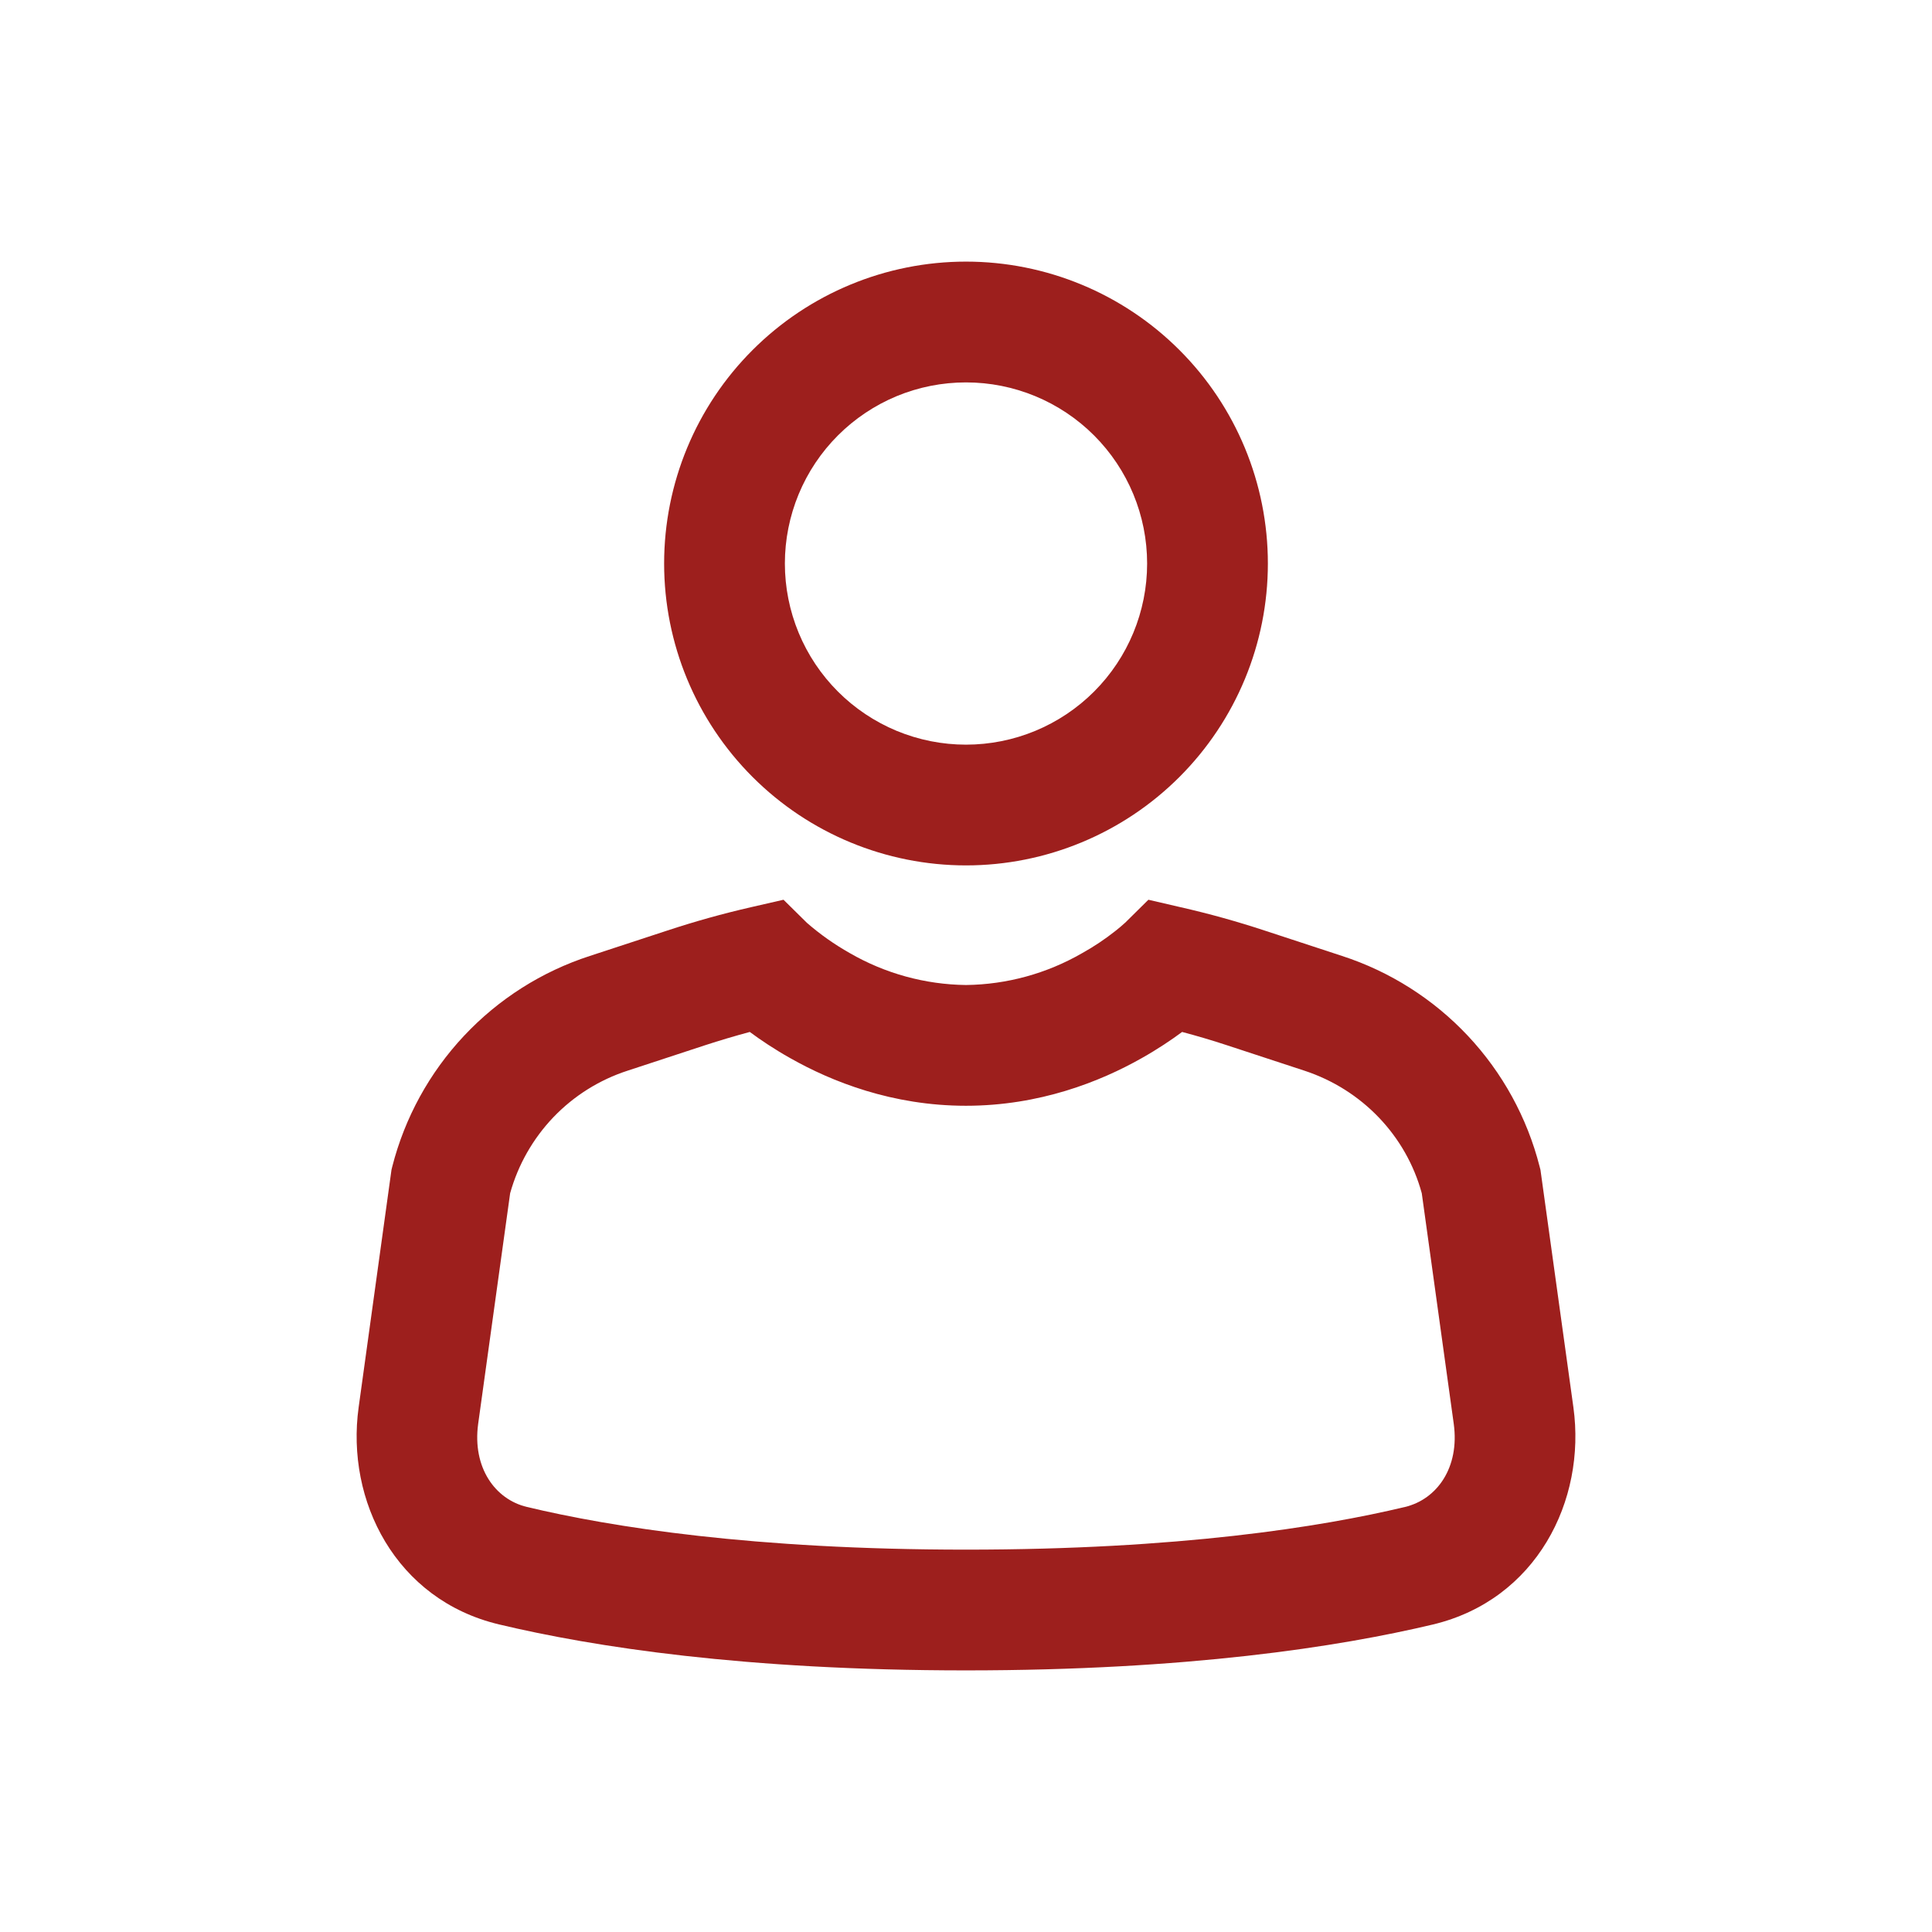 <?xml version="1.0" encoding="UTF-8"?> <svg xmlns="http://www.w3.org/2000/svg" width="44" height="44" viewBox="0 0 44 44" fill="none"><path d="M22 8.709C21.458 8.709 20.922 8.815 20.421 9.022C19.921 9.23 19.466 9.534 19.083 9.917C18.7 10.3 18.396 10.755 18.189 11.255C17.982 11.755 17.875 12.292 17.875 12.834C17.875 13.375 17.982 13.912 18.189 14.412C18.396 14.912 18.7 15.367 19.083 15.75C19.466 16.133 19.921 16.437 20.421 16.645C20.922 16.852 21.458 16.959 22 16.959C23.094 16.959 24.143 16.524 24.917 15.75C25.69 14.977 26.125 13.928 26.125 12.834C26.125 11.739 25.69 10.69 24.917 9.917C24.143 9.143 23.094 8.709 22 8.709ZM15.125 12.834C15.125 11.01 15.849 9.261 17.139 7.972C18.428 6.683 20.177 5.958 22 5.958C23.823 5.958 25.572 6.683 26.861 7.972C28.151 9.261 28.875 11.01 28.875 12.834C28.875 14.657 28.151 16.405 26.861 17.695C25.572 18.984 23.823 19.709 22 19.709C20.177 19.709 18.428 18.984 17.139 17.695C15.849 16.405 15.125 14.657 15.125 12.834ZM17.076 23.502C17.318 23.681 17.629 23.892 18.002 24.101C18.942 24.633 20.321 25.183 21.998 25.183C23.676 25.183 25.056 24.633 25.997 24.101C26.369 23.892 26.68 23.681 26.922 23.502C27.267 23.593 27.609 23.695 27.947 23.806L29.707 24.384C31.027 24.818 32.025 25.872 32.38 27.176L33.108 32.426C33.246 33.424 32.723 34.148 31.997 34.32C30.078 34.779 26.842 35.292 22 35.292C17.158 35.292 13.921 34.779 12.001 34.32C11.277 34.148 10.754 33.424 10.89 32.426L11.618 27.176C11.799 26.526 12.138 25.931 12.604 25.443C13.071 24.956 13.651 24.592 14.293 24.384L16.053 23.806C16.39 23.696 16.731 23.595 17.076 23.502ZM18.377 21.017L17.844 20.491L17.107 20.66C16.464 20.807 15.826 20.985 15.193 21.194L13.433 21.771C12.339 22.126 11.354 22.752 10.567 23.591C9.781 24.429 9.219 25.453 8.934 26.567L8.916 26.64L8.168 32.049C7.872 34.183 9.015 36.436 11.365 36.995C13.51 37.507 16.96 38.042 21.998 38.042C27.038 38.042 30.488 37.507 32.633 36.997C34.984 36.436 36.128 34.183 35.833 32.05L35.083 26.642L35.064 26.569C34.78 25.454 34.218 24.43 33.431 23.591C32.644 22.753 31.657 22.126 30.564 21.771L28.805 21.194C28.174 20.986 27.535 20.808 26.891 20.662L26.154 20.491L25.623 21.016L25.621 21.017C25.55 21.082 25.477 21.144 25.401 21.203C25.165 21.39 24.913 21.558 24.649 21.705C23.843 22.171 22.931 22.422 22 22.433C21.069 22.422 20.157 22.171 19.351 21.705C19.005 21.509 18.677 21.279 18.377 21.017Z" fill="#9D1F1D"></path></svg> 